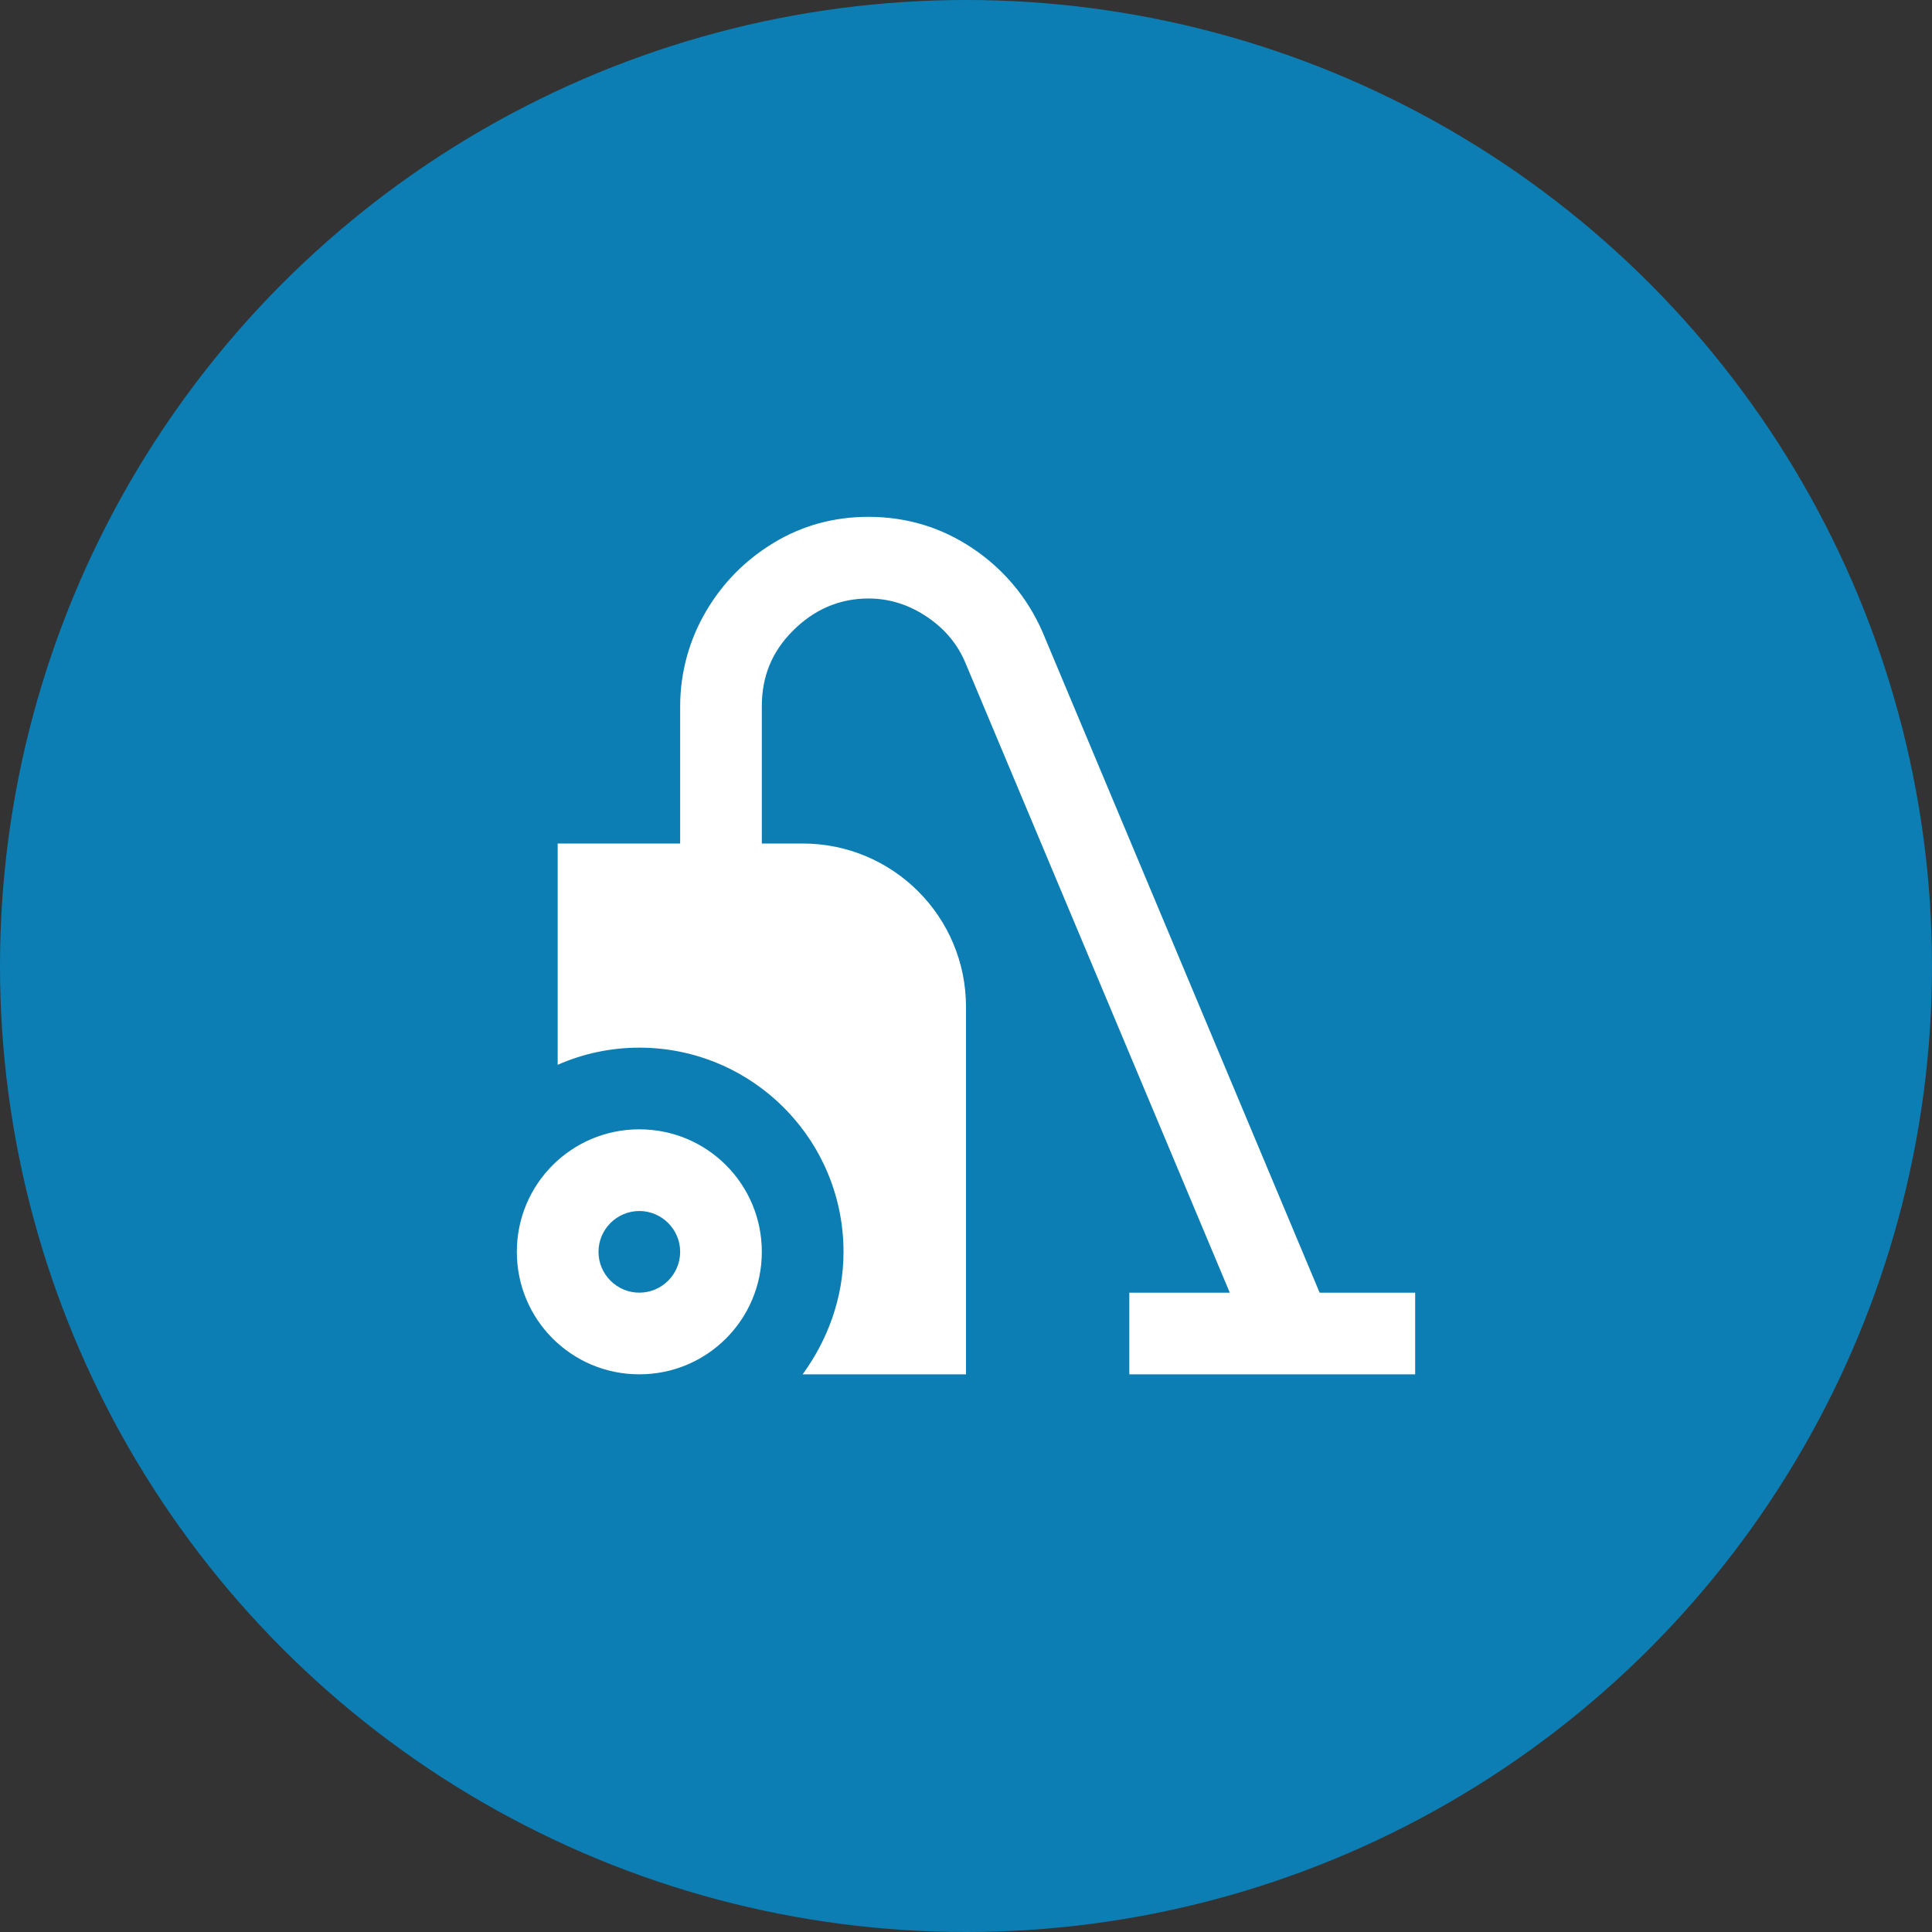 <?xml version="1.0" encoding="UTF-8"?> <svg xmlns="http://www.w3.org/2000/svg" width="60" height="60" viewBox="0 0 60 60" fill="none"><rect x="0" y="0" width="60" height="60" fill="#333333" stroke="none"/><circle cx="30" cy="30" r="30" fill="#0C7EB3"></circle><path d="M43.949 40.145V42.681H35.072V40.145H38.192L30 20.629C29.759 20.033 29.366 19.551 28.808 19.17C28.25 18.79 27.641 18.587 26.969 18.587C26.069 18.587 25.282 18.929 24.623 19.589C23.964 20.248 23.659 21.022 23.659 21.935V26.196H24.927C27.73 26.196 30 28.466 30 31.268V42.681H24.927C25.701 41.616 26.196 40.31 26.196 38.877C26.196 35.377 23.355 32.536 19.855 32.536C18.955 32.536 18.092 32.727 17.319 33.069V26.196H21.123V21.935C21.123 20.87 21.415 19.855 21.922 18.993C22.442 18.105 23.139 17.395 24.04 16.85C24.927 16.317 25.904 16.051 26.969 16.051C28.161 16.051 29.239 16.381 30.203 17.027C31.167 17.674 31.902 18.549 32.371 19.614L40.982 40.145H43.949ZM23.659 38.877C23.659 40.982 21.96 42.681 19.855 42.681C17.75 42.681 16.051 40.982 16.051 38.877C16.051 36.772 17.75 35.072 19.855 35.072C21.96 35.072 23.659 36.772 23.659 38.877ZM21.123 38.877C21.123 38.179 20.552 37.609 19.855 37.609C19.157 37.609 18.587 38.179 18.587 38.877C18.587 39.574 19.157 40.145 19.855 40.145C20.552 40.145 21.123 39.574 21.123 38.877Z" fill="white"></path></svg> 